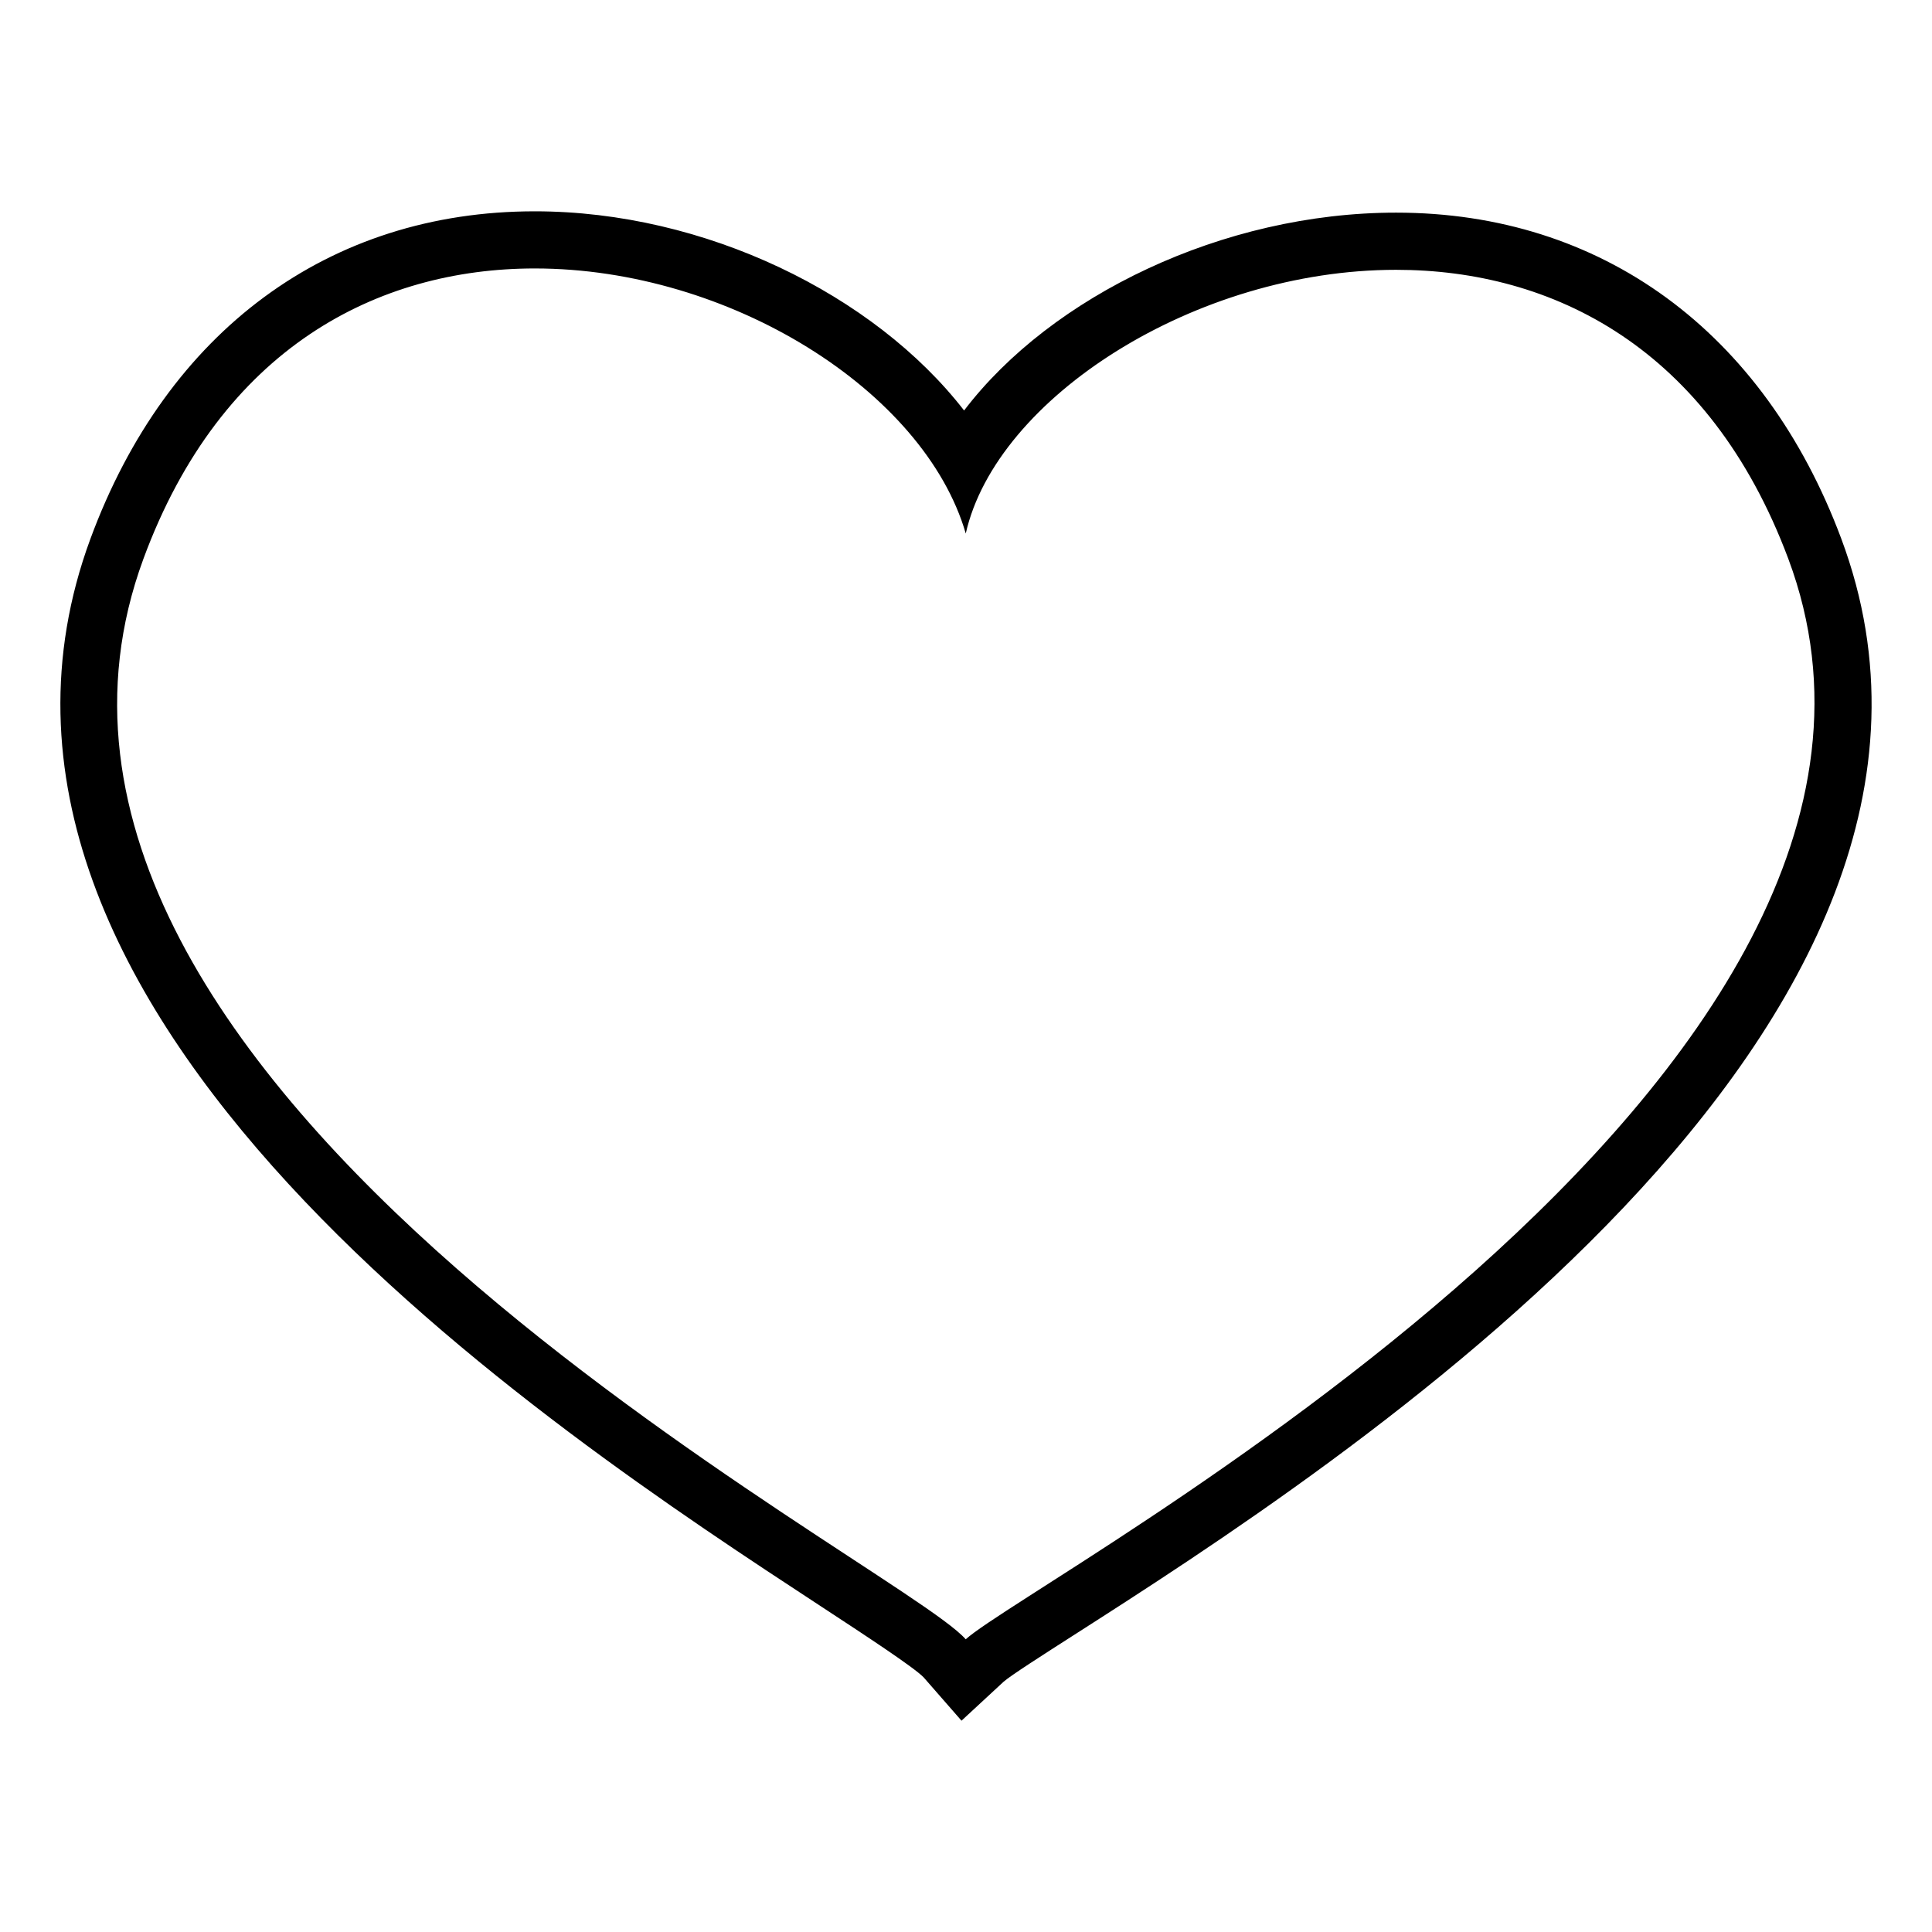 <svg xmlns="http://www.w3.org/2000/svg" viewBox="0 0 64 64" enable-background="new 0 0 64 64"><path d="m17.718 8.893c6.457 0 12.902 4.058 14.274 8.78 1.012-4.496 7.61-8.735 14.256-8.735 5.17 0 10.368 2.564 12.99 9.567 6.445 17.219-25 33.753-27.247 35.799-2.247-2.575-33.69-18.284-27.241-35.789 2.58-7.003 7.778-9.623 12.968-9.622m0-1.893h-.002c-6.814 0-12.181 3.957-14.723 10.855-5.788 15.71 15.228 29.479 24.2 35.356 1.445.947 3.082 2.02 3.404 2.354l1.254 1.435 1.396-1.292c.232-.204 1.305-.891 2.343-1.555 8.604-5.508 31.458-20.141 25.401-36.318-2.566-6.858-7.94-10.791-14.742-10.791-5.744 0-11.426 2.763-14.312 6.554-2.982-3.848-8.592-6.597-14.219-6.598z"/></svg>